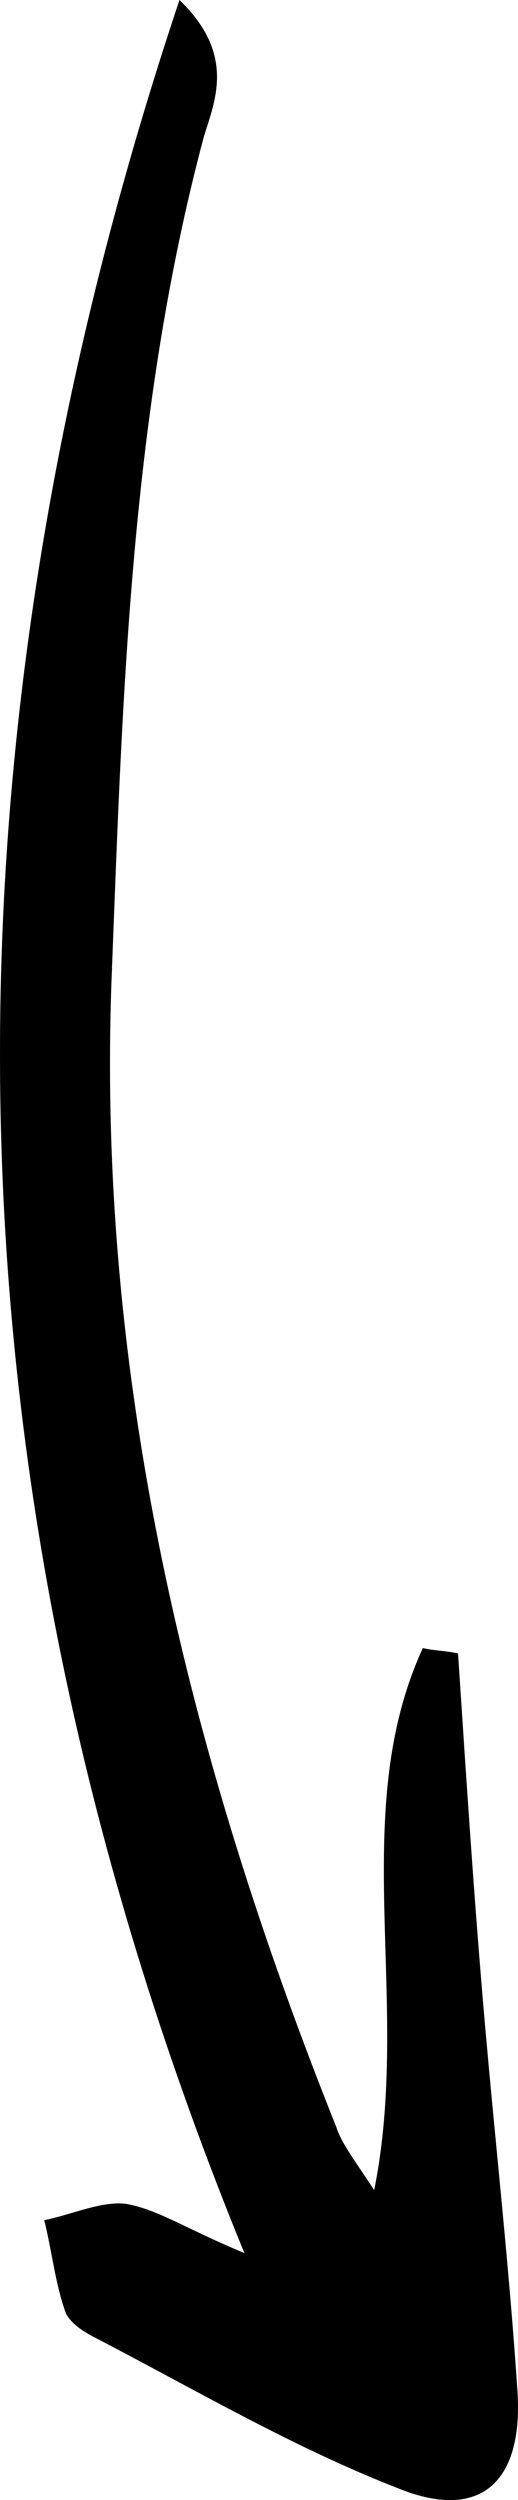 <?xml version="1.0" encoding="UTF-8"?>
<svg xmlns="http://www.w3.org/2000/svg" width="40" height="193" viewBox="0 0 40 193" fill="none">
  <g clip-path="url(#clip0_3_254)">
    <path d="M18.871 173.928C-4.939 115.811 -5.774 58.751 13.858 -1.14269e-06C18.244 4.227 16.573 7.819 15.738 10.567C10.099 31.7 9.472 53.468 8.637 75.024C7.384 106.09 14.485 135.465 25.972 164.207C26.39 165.475 27.225 166.532 28.896 169.068C31.82 154.486 26.807 139.903 32.655 127.223C33.491 127.435 34.535 127.435 35.37 127.646C35.997 137.156 36.623 146.877 37.459 156.388C38.294 165.898 39.339 175.196 39.965 184.706C40.383 191.68 37.041 194.639 30.776 192.103C22.63 188.933 15.111 184.495 7.384 180.48C6.548 180.057 5.504 179.423 5.086 178.578C4.251 176.253 4.042 173.928 3.416 171.392C5.504 170.97 7.801 169.913 9.681 170.124C12.187 170.547 14.276 172.026 18.871 173.928Z" fill="black"></path>
  </g>
  <defs>
    <clipPath id="clip0_3_254">
      <rect width="193" height="40" fill="white" transform="translate(40) rotate(90)"></rect>
    </clipPath>
  </defs>
</svg>
